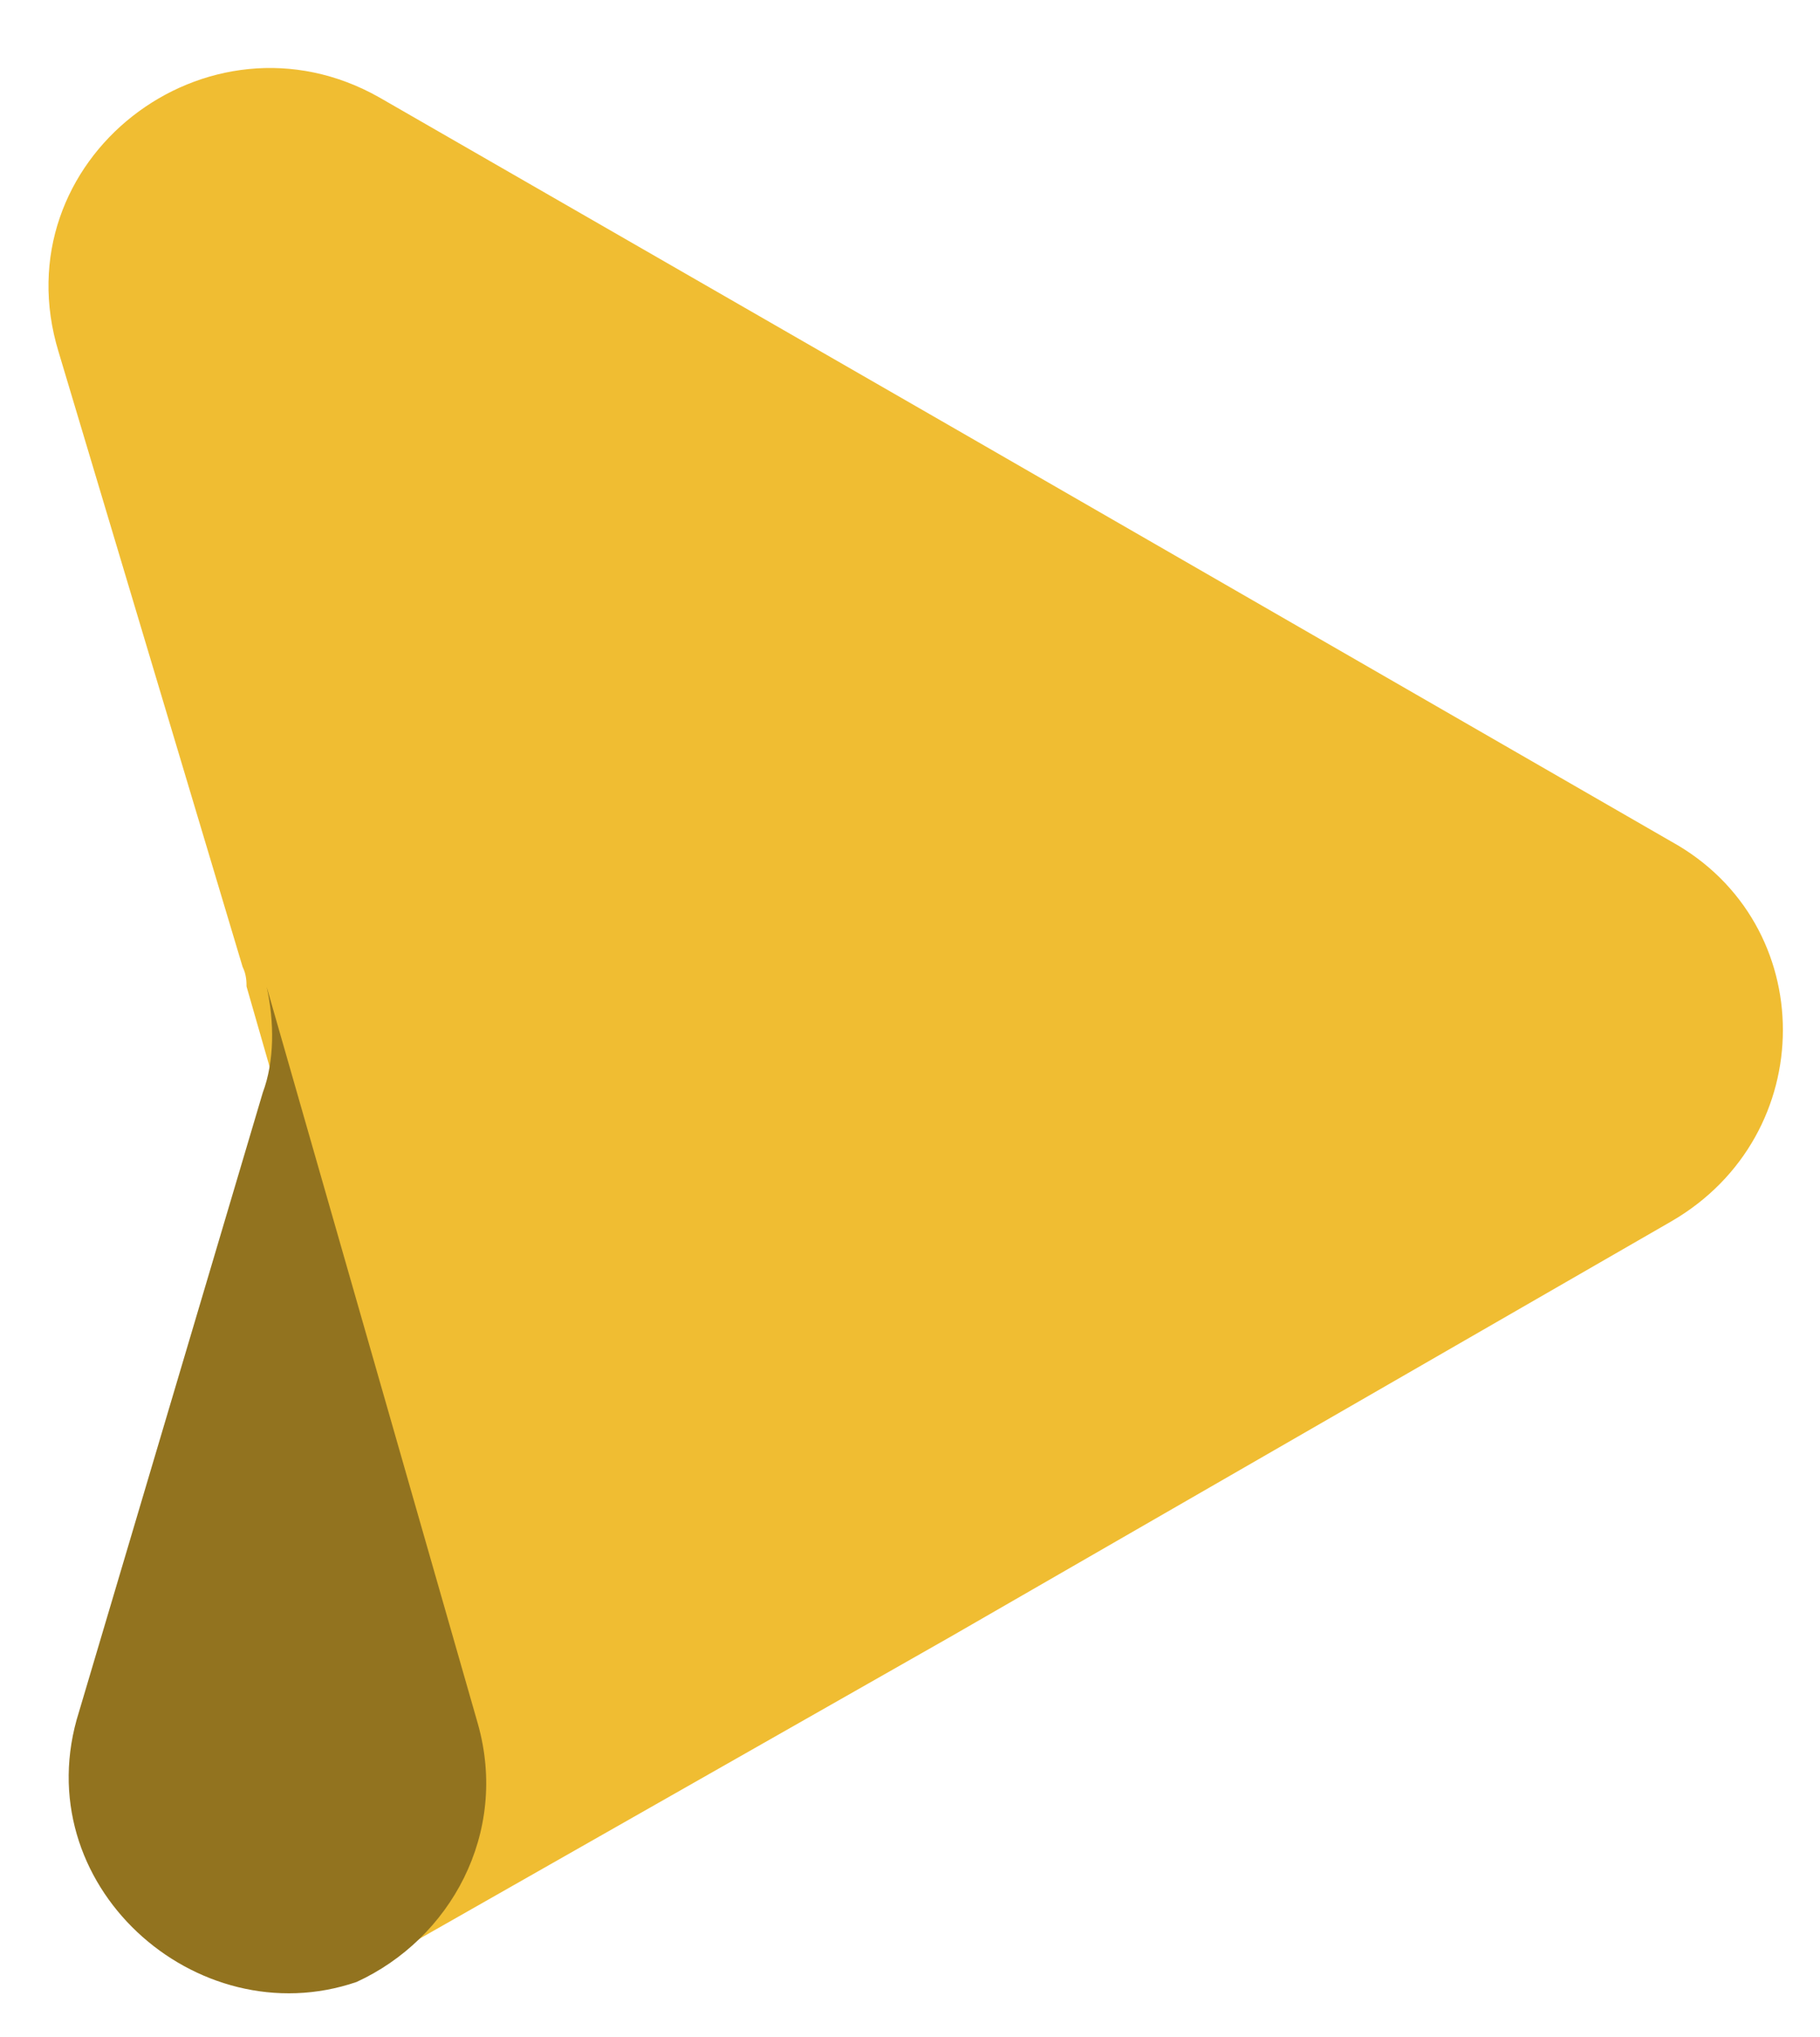 <?xml version="1.0" encoding="UTF-8" standalone="no"?><svg xmlns="http://www.w3.org/2000/svg" xmlns:xlink="http://www.w3.org/1999/xlink" fill="#000000" height="328.5" preserveAspectRatio="xMidYMid meet" version="1" viewBox="258.2 240.8 293.6 328.5" width="293.6" zoomAndPan="magnify"><g id="change1_1"><path d="M 312.492 560.25 C 315.02 559.617 316.914 558.355 319.438 557.094 C 411.629 504.684 411.629 504.684 411.629 504.684 C 527.816 437.754 527.816 437.754 527.816 437.754 C 551.812 423.863 551.812 389.766 527.816 376.508 C 411.629 309.574 411.629 309.574 411.629 309.574 C 319.438 256.535 319.438 256.535 319.438 256.535 C 291.656 240.75 258.188 266.637 267.66 297.578 C 297.336 396.711 297.336 396.711 297.336 396.711 C 297.969 397.973 297.969 399.238 297.969 399.867 C 332.066 518.574 332.066 518.574 332.066 518.574 C 337.121 536.258 327.648 553.305 312.492 560.25 Z M 312.492 560.25" fill="#f0bd32" fill-rule="evenodd"/></g><g id="change2_1"><path d="M 335.27 518.707 C 301.219 399.938 301.219 399.938 301.219 399.938 C 302.48 405.625 302.48 411.941 300.59 416.996 C 270.953 516.812 270.953 516.812 270.953 516.812 C 262.125 544.613 289.871 569.25 315.723 560.406 C 330.855 553.457 340.312 536.398 335.27 518.707 Z M 335.27 518.707" fill="#92731f" fill-rule="evenodd"/></g></svg>
